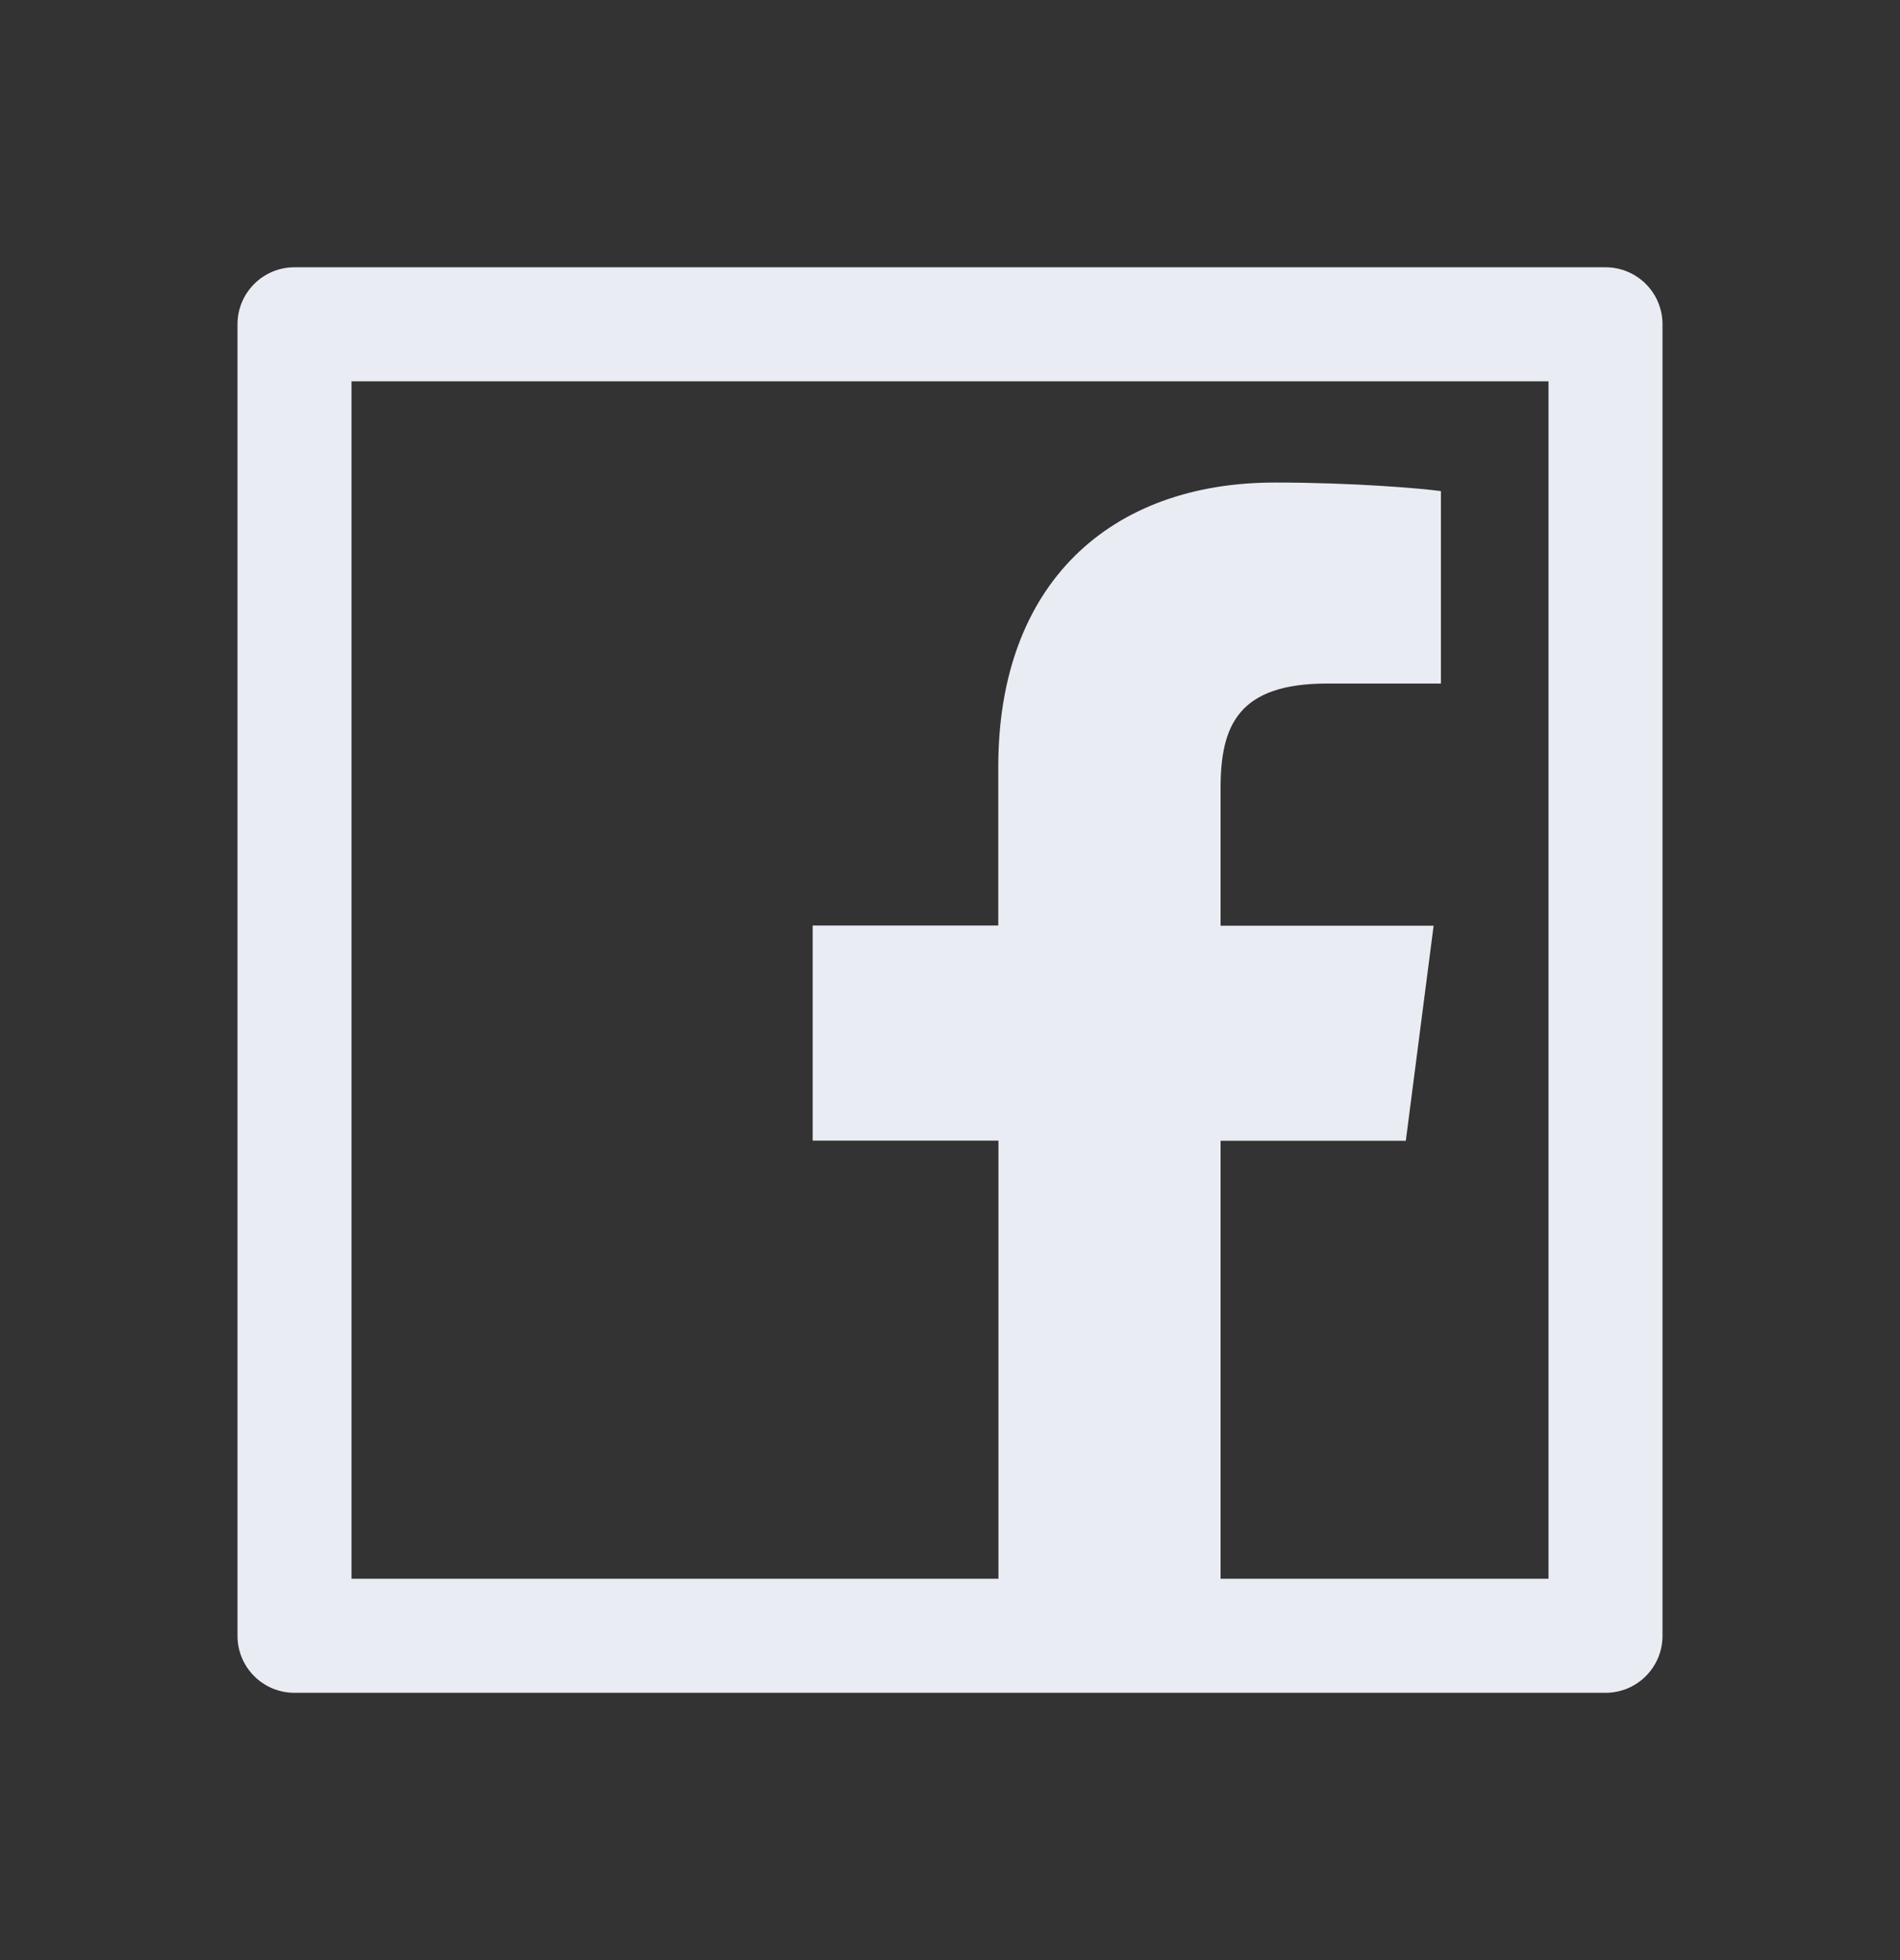 <svg width="32" height="33" viewBox="0 0 32 33" fill="none" xmlns="http://www.w3.org/2000/svg">
<rect x="0" y="0" width="32" height="33" fill="#333333" stroke="none"/>
<path d="M27.04 4.5H4.96C4.429 4.5 4 4.929 4 5.46V27.54C4 28.071 4.429 28.5 4.96 28.5H27.04C27.571 28.5 28 28.071 28 27.54V5.46C28 4.929 27.571 4.5 27.04 4.5ZM26.08 26.58H20.557V19.206H23.677L24.145 15.585H20.557V13.272C20.557 12.222 20.848 11.508 22.351 11.508H24.268V8.268C23.935 8.223 22.798 8.124 21.472 8.124C18.706 8.124 16.813 9.813 16.813 12.912V15.582H13.687V19.203H16.816V26.58H5.92V6.42H26.08V26.58Z" fill="#EAECF4"/>
</svg>

